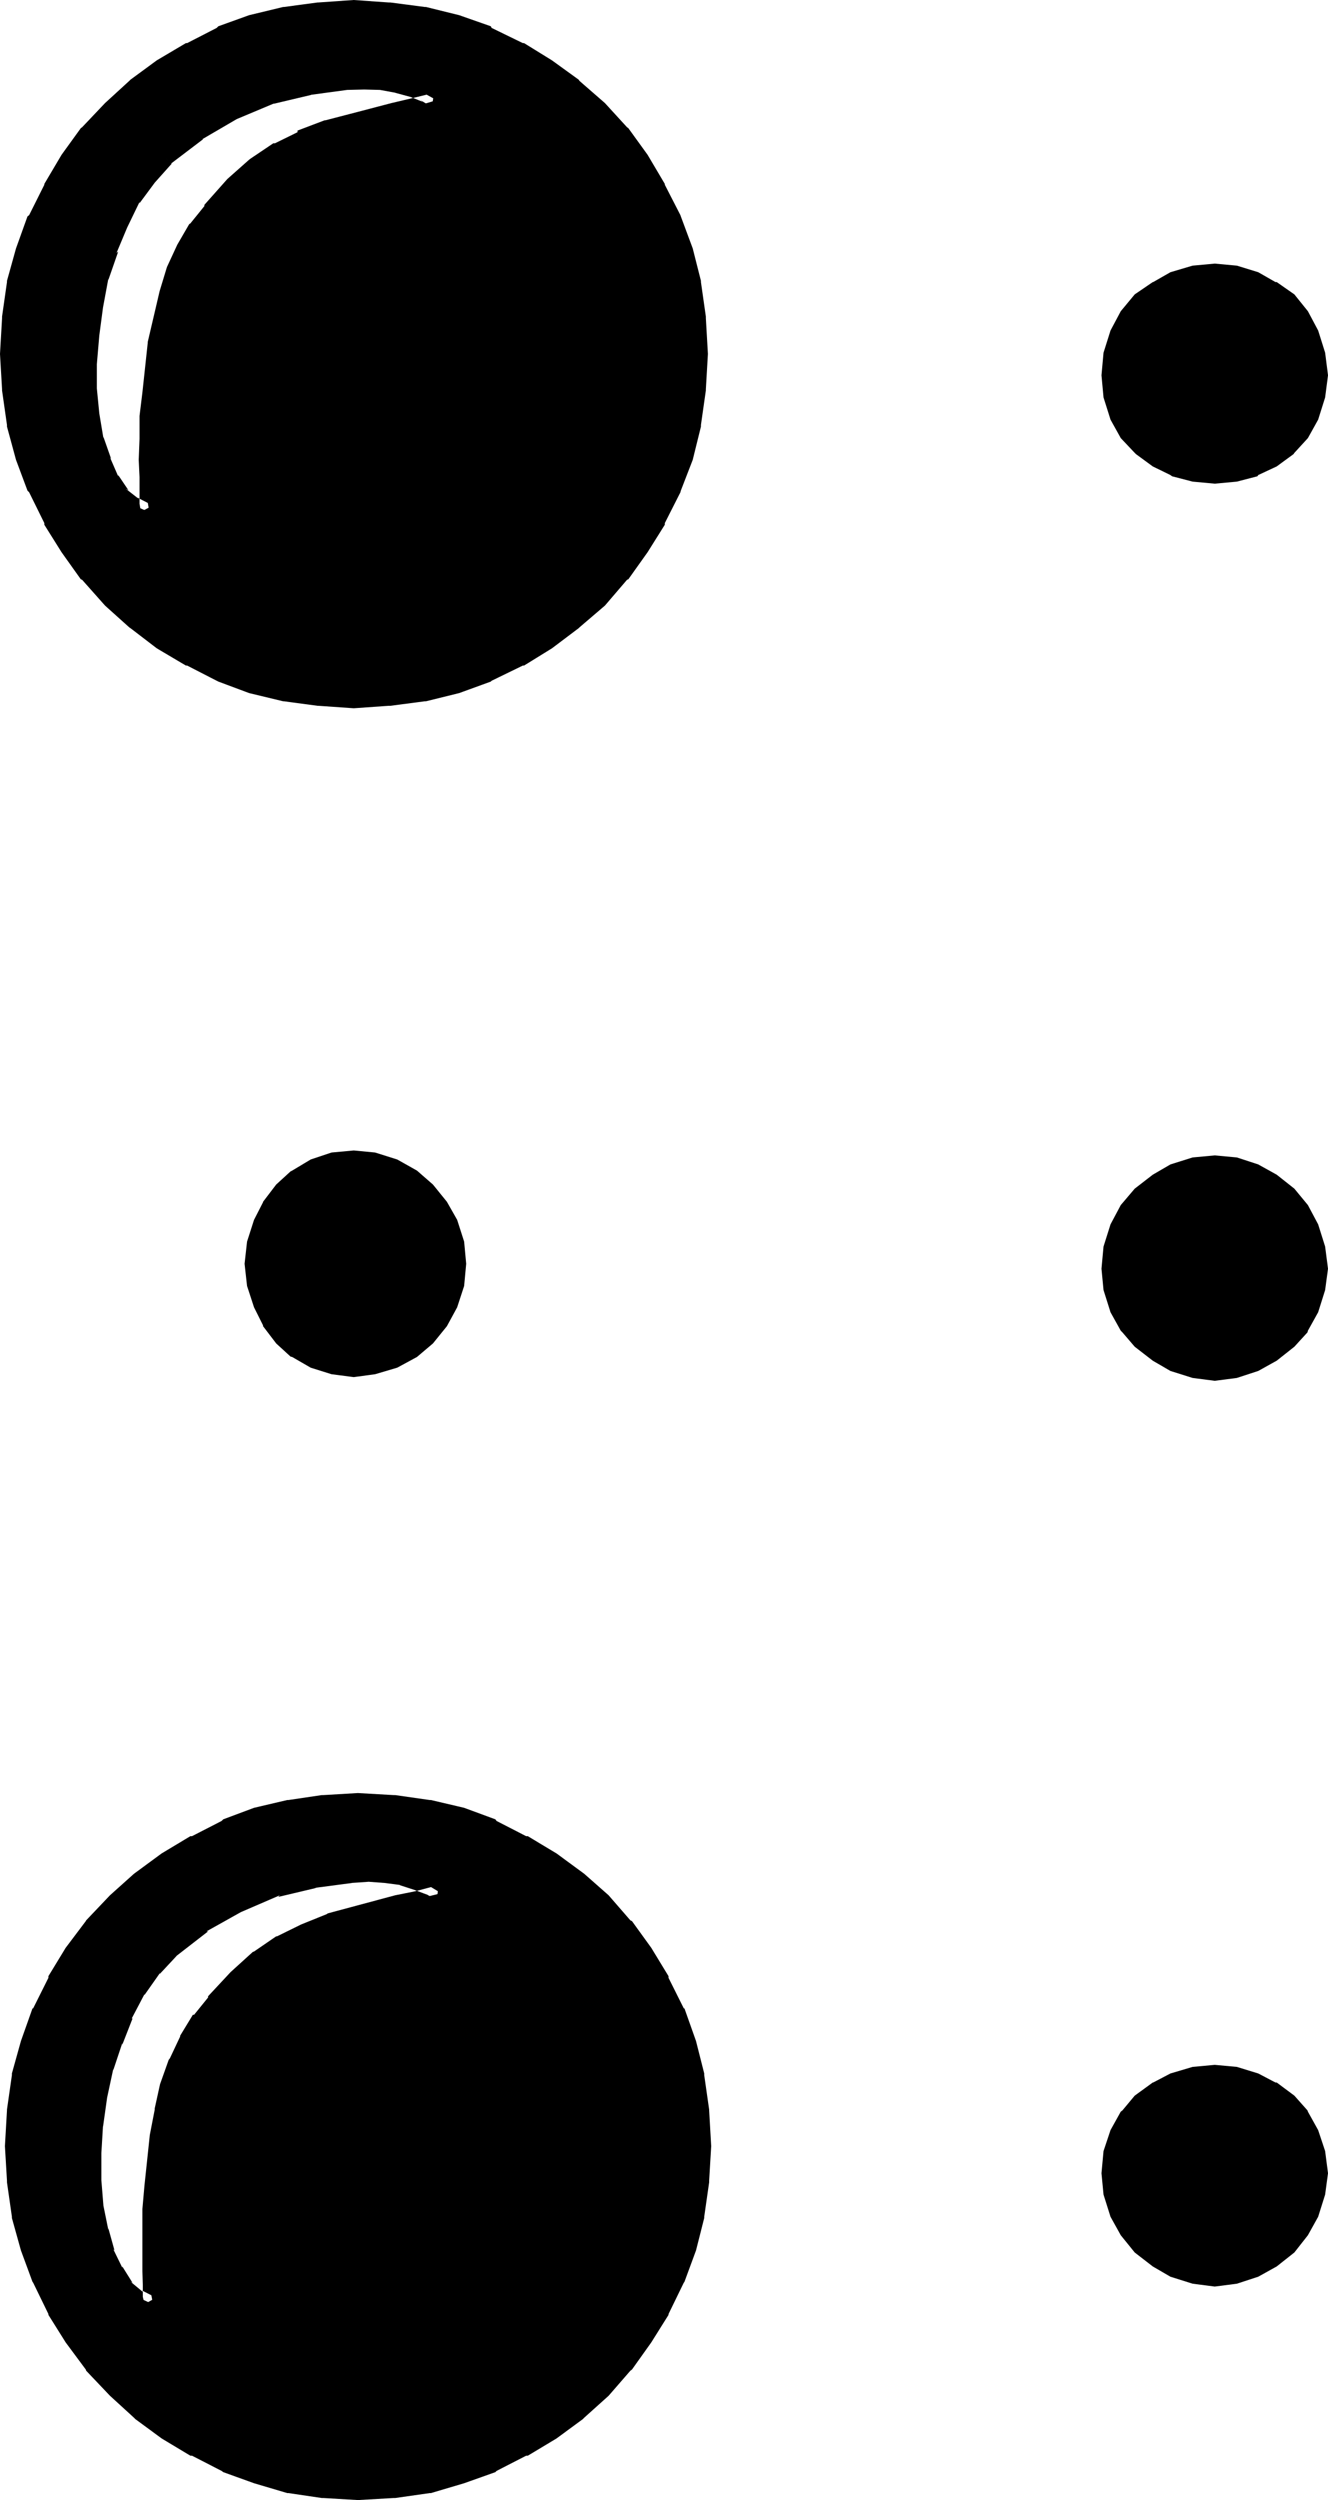 <?xml version="1.0" encoding="UTF-8" standalone="no"?>
<svg
   version="1.0"
   width="82.194mm"
   height="154.661mm"
   id="svg9"
   sodipodi:docname="Braille- K.wmf"
   xmlns:inkscape="http://www.inkscape.org/namespaces/inkscape"
   xmlns:sodipodi="http://sodipodi.sourceforge.net/DTD/sodipodi-0.dtd"
   xmlns="http://www.w3.org/2000/svg"
   xmlns:svg="http://www.w3.org/2000/svg">
  <sodipodi:namedview
     id="namedview9"
     pagecolor="#ffffff"
     bordercolor="#000000"
     borderopacity="0.25"
     inkscape:showpageshadow="2"
     inkscape:pageopacity="0.0"
     inkscape:pagecheckerboard="0"
     inkscape:deskcolor="#d1d1d1"
     inkscape:document-units="mm" />
  <defs
     id="defs1">
    <pattern
       id="WMFhbasepattern"
       patternUnits="userSpaceOnUse"
       width="6"
       height="6"
       x="0"
       y="0" />
  </defs>
  <path
     style="fill:#000000;fill-opacity:1;fill-rule:evenodd;stroke:none"
     d="m 38.976,36.672 -4.128,4.704 -3.84,4.992 -2.88,6.048 -2.4,5.952 -2.304,6.432 -1.248,6.816 -0.864,6.432 -0.48,6.816 v 6.144 l 0.48,5.952 1.152,5.664 1.632,5.184 1.92,4.32 2.4,3.456 2.88,2.592 3.552,1.536 v -0.576 l -0.288,-1.632 v -5.952 l -0.288,-4.032 0.288,-4.896 V 97.44 l 0.48,-5.28 1.44,-11.712 2.592,-11.712 1.632,-5.568 2.592,-5.088 2.592,-4.896 3.264,-4.032 5.472,-5.952 4.992,-4.512 5.472,-3.552 5.376,-2.592 6.24,-2.592 7.296,-1.824 8.064,-2.208 4.896,-0.96 5.184,-1.536 -2.784,-1.536 -2.88,-0.96 -3.552,-1.152 -3.744,-0.48 -3.936,-0.384 -4.128,0.384 -8.736,0.96 -8.928,2.208 -8.832,3.744 -8.064,4.704 z m 0.96,419.232 -4.032,4.416 -3.744,5.184 -2.88,5.568 -2.496,6.144 -2.208,6.336 -1.344,6.624 -1.056,6.816 -0.384,6.432 v 6.432 l 0.672,6.048 0.96,5.568 1.44,5.184 2.112,4.416 2.4,3.648 3.072,2.496 3.264,1.536 v -0.48 l -0.288,-1.536 v -2.784 l -0.384,-3.264 v -14.016 l 0.672,-5.376 1.248,-11.904 1.152,-5.952 1.344,-5.664 1.92,-5.664 2.4,-5.184 2.88,-4.896 3.264,-4.032 5.472,-5.568 5.184,-4.608 4.992,-3.552 5.664,-2.688 5.952,-2.4 7.296,-1.824 8.448,-2.304 4.8,-1.056 5.472,-1.344 -2.688,-1.632 -2.976,-1.056 -3.552,-0.96 -3.84,-0.672 -3.744,-0.192 -4.32,0.192 -8.544,1.152 -8.928,2.016 -9.024,3.936 -8.064,4.512 z M 284.16,111.36 l -4.8,-0.672 -4.704,-1.248 -4.032,-1.92 -3.744,-2.976 -3.072,-3.168 -2.4,-4.128 -1.344,-4.608 -0.48,-4.896 0.48,-4.992 1.344,-4.704 2.4,-4.32 3.072,-3.456 3.744,-2.688 4.032,-2.112 4.704,-1.44 4.8,-0.48 4.8,0.48 4.608,1.44 4.032,2.112 3.84,2.688 2.88,3.456 2.496,4.32 1.44,4.704 0.48,4.992 -0.48,4.896 -1.44,4.608 -2.496,4.128 -2.88,3.168 -3.84,2.976 -4.032,1.92 -4.608,1.248 z m -201.408,52.32 -8.256,-0.48 -7.776,-1.152 -7.872,-1.92 -7.296,-2.592 -7.008,-3.552 -6.72,-4.032 -6.144,-4.704 -5.664,-4.992 -5.472,-5.952 -4.512,-6.336 L 12,121.536 8.448,114.24 5.664,106.944 3.552,99.072 2.4,91.008 1.92,82.752 2.4,74.4 3.552,66.24 5.664,58.656 8.448,51.072 12,43.968 l 4.032,-6.624 4.512,-6.24 5.472,-5.664 5.664,-5.184 6.144,-4.512 6.72,-4.032 7.008,-3.552 7.296,-2.784 7.872,-1.824 7.776,-1.056 8.256,-0.48 8.16,0.48 8.256,1.056 7.776,1.824 7.296,2.784 7.2,3.552 6.528,4.032 6.24,4.512 6.048,5.184 4.992,5.664 4.704,6.24 4.032,6.624 3.552,7.104 2.592,7.584 1.92,7.584 1.152,8.16 0.48,8.352 -0.48,8.256 -1.152,8.064 -1.92,7.872 -2.592,7.296 -3.552,7.296 -4.032,6.432 -4.704,6.336 -4.992,5.952 -6.048,4.992 -6.24,4.704 -6.528,4.032 -7.2,3.552 -7.296,2.592 -7.776,1.92 -8.256,1.152 z m 201.408,157.152 -4.8,-0.48 -4.704,-1.44 -4.032,-2.4 -3.744,-2.88 -3.072,-3.552 -2.4,-4.032 -1.344,-4.608 -0.48,-4.8 0.48,-4.8 1.344,-4.704 2.4,-4.416 3.072,-3.36 3.744,-3.072 4.032,-2.4 4.704,-1.344 4.8,-0.576 4.8,0.576 4.608,1.344 4.032,2.4 3.84,3.072 2.88,3.36 2.496,4.416 1.44,4.704 0.48,4.8 -0.48,4.8 -1.44,4.608 -2.496,4.032 -2.88,3.552 -3.84,2.88 -4.032,2.4 -4.608,1.44 z m -201.408,-0.768 -4.896,-0.48 -4.32,-1.44 -4.032,-2.4 -3.552,-2.976 -2.784,-3.648 -2.112,-4.224 -1.44,-4.512 -0.48,-4.896 0.48,-4.8 1.44,-4.704 2.112,-4.032 2.784,-3.744 3.552,-2.88 4.032,-2.4 4.32,-1.536 4.896,-0.48 4.8,0.48 4.512,1.536 4.416,2.4 3.552,2.88 2.88,3.744 2.4,4.032 1.344,4.704 0.576,4.8 -0.576,4.896 -1.344,4.512 -2.4,4.224 -2.88,3.648 -3.552,2.976 -4.416,2.4 -4.512,1.44 z m 201.408,212.64 -4.8,-0.576 -4.704,-1.44 -4.032,-2.4 -3.744,-2.88 -3.072,-3.936 -2.4,-4.032 -1.344,-4.512 -0.48,-4.8 0.48,-4.896 1.344,-4.32 2.4,-4.032 3.072,-3.552 3.744,-2.784 4.032,-2.112 4.704,-1.248 4.8,-0.672 4.8,0.672 4.608,1.248 4.032,2.112 3.84,2.784 2.88,3.552 2.496,4.032 1.44,4.32 0.48,4.896 -0.48,4.8 -1.44,4.512 -2.496,4.032 -2.88,3.936 -3.84,2.88 -4.032,2.4 -4.608,1.44 z m -200.448,49.92 -8.064,-0.576 -7.776,-1.056 -7.968,-2.112 -7.2,-2.784 -7.008,-3.552 -6.72,-4.032 L 32.64,564 26.976,558.816 21.6,552.864 16.992,546.72 12.96,540.288 9.504,532.992 6.816,525.6 l -2.304,-7.488 -0.96,-8.256 -0.672,-8.064 0.672,-8.352 0.96,-8.16 2.304,-7.584 2.688,-7.392 3.456,-7.104 4.032,-6.816 4.608,-6.144 5.376,-5.664 5.664,-5.088 6.336,-4.608 6.72,-4.032 7.008,-3.552 7.2,-2.688 7.968,-1.92 7.776,-1.056 8.064,-0.576 8.352,0.576 8.064,1.056 7.968,1.92 7.296,2.688 6.912,3.552 6.816,4.032 6.24,4.608 5.664,5.088 4.992,5.664 4.704,6.144 4.032,6.816 3.552,7.104 2.592,7.392 1.92,7.584 1.152,8.16 0.48,8.352 -0.48,8.064 -1.152,8.256 -1.92,7.488 -2.592,7.392 -3.552,7.296 -4.032,6.432 -4.704,6.144 -4.992,5.952 -5.664,5.184 -6.24,4.512 -6.816,4.032 -6.912,3.552 -7.296,2.784 -7.968,2.112 -8.064,1.056 z"
     id="path1" />
  <path
     style="fill:#000000;fill-opacity:1;fill-rule:evenodd;stroke:none"
     d="m 38.976,454.272 -0.384,0.384 -4.032,4.224 -0.288,0.288 -3.744,5.184 v 0.288 l -2.88,5.664 h -0.384 l -2.4,6.144 v 0.288 l -2.208,6.144 v 0.384 l -1.344,6.72 -1.152,6.624 v 0.384 l -0.096,6.432 v 6.816 l 0.48,5.952 1.056,5.664 v 0.288 l 1.344,4.992 2.4,4.704 v 0.288 l 2.784,4.128 3.168,2.496 6.144,3.072 v -3.84 l -0.096,-1.632 v 0.384 -2.976 L 36.96,530.4 v 0.288 -14.016 0.288 l 0.48,-5.472 1.536,-11.808 0.96,-5.952 v 0.288 l 1.44,-5.664 1.92,-5.568 -0.288,0.096 2.4,-5.184 v 0.384 l 2.88,-4.896 h -0.192 l 3.264,-4.032 v 0.384 l 5.376,-5.664 5.184,-4.704 -0.384,0.288 5.184,-3.552 h -0.288 l 5.664,-2.688 5.952,-2.496 -0.192,0.384 15.552,-4.032 4.992,-1.152 9.696,-2.4 -6.816,-4.032 -3.264,-1.344 -3.552,-1.152 h -0.288 l -3.744,-0.48 -3.648,-0.288 H 86.4 l -4.32,0.288 h -0.192 l -8.736,0.96 h -0.288 l -8.928,2.304 -0.096,0.192 -9.12,3.84 -8.064,4.512 H 46.56 l -7.584,5.952 2.016,3.264 7.68,-5.952 h -0.384 l 8.064,-4.512 9.12,-3.936 -0.384,0.384 8.928,-2.112 h -0.384 l 8.736,-1.152 H 82.08 l 4.32,-0.288 h -0.288 l 3.84,0.288 3.744,0.48 h -0.288 l 3.552,1.152 3.072,1.152 -0.672,-0.384 2.784,1.632 0.48,-3.552 -5.376,1.44 -4.8,0.96 -15.744,4.224 -0.288,0.192 -5.952,2.4 -5.664,2.784 h -0.192 l -5.184,3.552 -0.288,0.096 -5.184,4.704 -5.28,5.664 v 0.288 l -3.264,4.032 H 45.12 l -2.976,4.896 v 0.192 l -2.4,5.088 -0.288,0.384 -2.016,5.664 -1.248,5.664 v 0.288 l -1.152,5.952 -1.248,11.808 -0.48,5.472 v 0.192 14.016 0.384 l 0.096,3.168 v -0.288 2.784 0.288 l 0.384,1.632 v -0.384 0.48 l 2.688,-1.536 -3.168,-1.632 0.096,0.288 -2.88,-2.4 0.48,0.288 -2.4,-3.84 v 0.288 l -2.112,-4.32 0.288,0.288 -1.44,-5.184 v 0.384 l -1.152,-5.664 -0.48,-5.952 v 0.096 -6.432 l 0.384,-6.432 v 0.288 l 0.96,-6.816 1.44,-6.72 v 0.288 l 2.112,-6.336 v 0.384 l 2.4,-6.144 h -0.192 l 2.976,-5.664 v 0.192 l 3.648,-5.184 -0.096,0.288 4.032,-4.32 -0.384,0.288 z"
     id="path2" />
  <path
     style="fill:#000000;fill-opacity:1;fill-rule:evenodd;stroke:none"
     d="m 283.872,109.44 h 0.48 l -4.896,-0.48 h 0.384 l -4.608,-1.44 0.192,0.288 -4.032,-1.92 h 0.288 l -3.648,-2.976 0.096,0.384 -2.88,-3.264 0.192,0.192 -2.4,-4.032 0.288,0.48 -1.344,-4.512 v 0.288 l -0.576,-4.896 v 0.576 l 0.576,-5.184 v 0.288 l 1.344,-4.704 -0.288,0.384 2.4,-4.416 -0.192,0.672 2.88,-3.552 -0.096,0.288 3.648,-2.688 h -0.288 l 4.032,-2.112 -0.192,0.096 4.608,-1.248 h -0.384 l 4.896,-0.48 h -0.48 l 4.8,0.48 h -0.192 l 4.608,1.248 -0.384,-0.096 4.032,2.112 h -0.096 l 3.648,2.688 -0.288,-0.288 3.072,3.552 -0.288,-0.672 2.4,4.416 -0.192,-0.384 1.344,4.704 v -0.288 l 0.48,5.184 v -0.576 l -0.48,4.896 V 92.16 l -1.344,4.512 0.192,-0.48 -2.4,4.032 0.288,-0.192 -3.072,3.264 0.288,-0.384 -3.648,2.976 h 0.096 l -4.032,1.92 0.384,-0.288 -4.608,1.44 h 0.192 l -4.8,0.48 0.288,3.648 5.184,-0.48 4.8,-1.248 0.192,-0.288 4.32,-2.016 3.936,-2.88 0.192,-0.288 3.168,-3.456 2.4,-4.32 1.632,-5.184 0.672,-5.184 -0.672,-5.28 -1.632,-5.184 -2.4,-4.512 -3.168,-3.936 -4.128,-2.88 h -0.288 l -4.032,-2.304 -4.992,-1.536 -5.184,-0.48 -5.184,0.48 -5.184,1.536 -4.032,2.304 h -0.096 l -4.224,2.88 -3.264,3.936 -2.4,4.512 -1.632,5.184 -0.48,5.28 0.48,5.184 1.632,5.184 2.4,4.32 3.264,3.456 0.288,0.288 3.936,2.88 4.128,2.016 0.384,0.288 4.8,1.248 5.184,0.48 z"
     id="path3" />
  <path
     style="fill:#000000;fill-opacity:1;fill-rule:evenodd;stroke:none"
     d="m 82.752,161.76 -8.256,-0.48 h 0.288 l -7.776,-1.152 H 67.2 l -7.776,-1.728 -7.2,-2.784 0.096,0.288 -6.912,-3.552 h 0.288 l -6.72,-4.032 -6.336,-4.704 0.288,0.384 -5.664,-5.184 -5.472,-5.952 0.384,0.288 -4.608,-6.144 -4.032,-6.432 v 0.096 l -3.552,-7.2 0.384,0.288 -2.784,-7.296 -2.208,-7.872 V 98.88 L 4.32,90.816 v 0.192 L 3.744,82.752 4.32,74.4 v 0.096 l 1.056,-8.064 v 0.288 l 2.208,-7.584 2.784,-7.584 -0.384,0.384 3.552,-7.104 v 0.288 l 4.032,-6.816 4.608,-6.144 -0.384,0.384 5.472,-5.856 5.664,-4.992 -0.288,0.192 6.336,-4.608 6.72,-4.032 h -0.288 l 6.912,-3.552 -0.096,0.384 7.2,-2.784 7.776,-1.92 h -0.192 l 7.776,-0.96 h -0.288 l 8.256,-0.672 8.16,0.672 h -0.096 l 8.064,0.96 h -0.384 l 7.968,1.92 7.296,2.784 -0.384,-0.384 7.296,3.552 h -0.192 l 6.528,4.032 6.144,4.608 -0.192,-0.192 5.76,4.992 5.184,5.856 -0.288,-0.384 4.704,6.144 4.032,6.816 v -0.288 l 3.552,7.104 -0.384,-0.384 2.784,7.584 1.824,7.584 v -0.288 l 1.056,8.064 V 74.4 l 0.48,8.352 -0.48,8.256 v -0.192 l -1.056,8.064 v -0.288 l -1.824,7.872 -2.784,7.296 0.384,-0.288 -3.552,7.2 v -0.096 l -4.032,6.432 -4.704,6.144 0.288,-0.288 -5.184,5.952 -5.76,5.184 0.192,-0.384 -6.144,4.704 -6.528,4.032 h 0.192 l -7.296,3.552 0.384,-0.288 -7.296,2.784 -7.968,1.728 h 0.384 l -8.064,1.152 h 0.096 l -8.16,0.48 v 3.84 l 8.16,-0.576 h 0.384 l 8.064,-1.056 h 0.288 l 7.776,-1.92 7.392,-2.688 0.192,-0.192 7.296,-3.552 h 0.288 l 6.528,-4.032 6.24,-4.704 0.192,-0.192 5.952,-5.088 5.184,-6.048 0.288,-0.096 4.512,-6.336 4.032,-6.432 v -0.384 l 3.648,-7.2 0.096,-0.384 2.784,-7.2 1.92,-7.776 V 99.36 l 1.152,-8.064 v -0.288 l 0.48,-8.256 -0.48,-8.352 v -0.384 l -1.152,-8.064 v -0.288 l -1.92,-7.584 -2.784,-7.488 -0.096,-0.288 -3.648,-7.104 v -0.192 l -4.032,-6.816 -4.512,-6.24 -0.288,-0.192 -5.184,-5.664 -5.952,-5.184 -0.192,-0.288 -6.24,-4.512 -6.528,-4.032 h -0.288 L 115.008,6.528 114.816,6.144 107.424,3.552 99.648,1.632 H 99.36 L 91.296,0.576 H 90.912 L 82.752,0 74.496,0.576 H 74.304 L 66.432,1.632 H 66.24 l -7.968,1.92 -7.2,2.592 -0.384,0.384 -6.912,3.552 h -0.288 l -6.816,4.032 -6.144,4.512 -0.288,0.288 -5.664,5.184 -5.376,5.664 -0.288,0.192 -4.512,6.24 -4.032,6.816 V 43.2 L 6.816,50.304 6.432,50.592 3.744,58.08 1.632,65.664 v 0.288 L 0.48,74.016 V 74.4 L 0,82.752 0.48,91.008 v 0.288 l 1.152,8.064 v 0.384 l 2.112,7.776 2.688,7.2 0.384,0.384 3.552,7.2 v 0.384 l 4.032,6.432 4.512,6.336 0.288,0.096 5.376,6.048 5.664,5.088 0.288,0.192 6.144,4.704 6.816,4.032 h 0.288 l 6.912,3.552 0.384,0.192 7.2,2.688 7.968,1.92 h 0.192 l 7.872,1.056 h 0.192 l 8.256,0.576 z"
     id="path4" />
  <path
     style="fill:#000000;fill-opacity:1;fill-rule:evenodd;stroke:none"
     d="m 283.872,318.912 h 0.48 l -4.896,-0.48 h 0.384 l -4.608,-1.248 0.576,0.096 -4.128,-2.4 -3.648,-2.88 0.096,0.288 -2.88,-3.552 0.192,0.384 -2.4,-4.224 0.288,0.672 -1.344,-4.704 v 0.288 l -0.576,-4.8 v 0.48 l 0.576,-4.896 v 0.384 l 1.344,-4.704 -0.288,0.288 2.4,-4.32 -0.192,0.576 2.88,-3.552 -0.096,0.384 3.648,-3.072 4.128,-2.4 -0.576,0.288 4.608,-1.344 h -0.384 l 4.896,-0.576 h -0.48 l 4.8,0.576 h -0.192 l 4.608,1.344 -0.48,-0.288 4.032,2.4 3.648,3.072 -0.288,-0.384 3.072,3.552 -0.288,-0.576 2.4,4.32 -0.192,-0.288 1.344,4.704 v -0.384 l 0.48,4.896 v -0.48 l -0.48,4.8 v -0.288 l -1.344,4.704 0.192,-0.672 -2.4,4.224 0.288,-0.384 -3.072,3.552 0.288,-0.288 -3.648,2.88 -4.032,2.4 0.48,-0.096 -4.608,1.248 h 0.192 l -4.8,0.48 0.288,3.936 5.184,-0.672 4.992,-1.632 4.32,-2.4 4.128,-3.264 3.072,-3.36 0.096,-0.384 2.4,-4.32 1.632,-5.184 0.672,-4.992 -0.672,-5.184 -1.632,-5.184 -2.4,-4.512 -3.168,-3.84 -4.128,-3.264 -4.32,-2.4 -4.992,-1.632 -5.184,-0.48 -5.184,0.48 -5.184,1.632 -4.128,2.4 -4.224,3.264 -3.264,3.84 -2.4,4.512 -1.632,5.184 -0.48,5.184 0.48,4.992 1.632,5.184 2.4,4.32 0.384,0.384 2.88,3.36 4.224,3.264 4.128,2.4 5.184,1.632 5.184,0.672 z"
     id="path5" />
  <path
     style="fill:#000000;fill-opacity:1;fill-rule:evenodd;stroke:none"
     d="m 82.368,318.144 h 0.48 l -4.8,-0.48 h 0.288 l -4.32,-1.344 0.48,0.192 -4.032,-2.4 0.288,0.288 -3.552,-2.88 0.288,0.192 -2.688,-3.744 v 0.288 l -2.112,-4.224 0.288,0.384 -1.44,-4.512 V 300 l -0.48,-4.8 v 0.672 l 0.48,-4.896 v 0.192 l 1.44,-4.512 -0.288,0.096 2.112,-4.032 v 0.384 l 2.688,-3.744 -0.288,0.192 3.552,-2.976 -0.288,0.384 4.032,-2.496 -0.48,0.192 4.32,-1.248 h -0.288 l 4.8,-0.48 h -0.48 l 4.896,0.48 H 86.88 l 4.704,1.248 -0.288,-0.192 4.32,2.496 -0.48,-0.384 3.36,2.976 -0.096,-0.192 2.88,3.744 2.4,4.032 -0.288,-0.48 1.44,4.512 v -0.192 l 0.48,4.896 V 295.2 l -0.48,4.8 v -0.096 l -1.44,4.512 0.288,-0.48 -2.4,4.032 -2.88,3.744 0.096,-0.192 -3.36,2.88 0.48,-0.288 -4.32,2.4 0.288,-0.192 -4.704,1.344 h 0.384 l -4.896,0.48 0.384,3.84 4.992,-0.672 5.184,-1.536 4.608,-2.496 3.744,-3.168 3.264,-4.032 2.4,-4.416 1.632,-4.992 0.48,-5.184 -0.48,-5.184 -1.632,-5.088 -2.4,-4.224 -3.264,-4.032 -3.744,-3.264 -4.608,-2.592 -5.184,-1.632 -4.992,-0.48 -5.184,0.48 -4.896,1.632 -4.32,2.592 -0.384,0.192 -3.36,3.072 -3.072,4.032 v 0.096 l -2.112,4.128 -1.632,5.088 -0.576,5.184 0.576,5.184 1.632,4.992 2.112,4.224 v 0.192 l 3.072,4.032 3.36,3.072 0.384,0.096 4.32,2.496 4.896,1.536 5.184,0.672 z"
     id="path6" />
  <path
     style="fill:#000000;fill-opacity:1;fill-rule:evenodd;stroke:none"
     d="m 283.872,530.688 h 0.48 l -4.896,-0.48 h 0.384 l -4.608,-1.44 0.576,0.384 -4.128,-2.496 -3.648,-2.88 0.48,0.48 -3.072,-3.744 -2.4,-4.032 0.288,0.48 -1.344,-4.608 v 0.288 l -0.576,-4.896 v 0.48 l 0.576,-4.8 v 0.288 l 1.344,-4.32 -0.288,0.672 2.4,-4.224 -0.192,0.288 2.88,-3.552 -0.096,0.384 3.648,-2.784 h -0.288 l 4.032,-2.112 -0.192,0.288 4.608,-1.44 h -0.384 l 4.896,-0.48 h -0.48 l 4.8,0.48 h -0.192 l 4.608,1.44 -0.384,-0.288 4.032,2.112 h -0.096 l 3.648,2.784 -0.288,-0.384 3.072,3.552 -0.288,-0.288 2.4,4.224 -0.192,-0.672 1.344,4.32 v -0.288 l 0.48,4.8 v -0.48 l -0.48,4.896 v -0.288 l -1.344,4.608 0.192,-0.48 -2.4,4.032 -2.976,3.744 0.48,-0.48 -3.648,2.88 -4.032,2.496 0.48,-0.384 -4.608,1.44 h 0.192 l -4.8,0.48 0.288,3.936 5.184,-0.672 4.992,-1.632 4.32,-2.4 4.128,-3.264 3.168,-4.032 2.4,-4.32 1.632,-5.184 0.672,-4.992 -0.672,-5.184 -1.632,-4.896 -2.4,-4.32 -0.096,-0.288 -3.072,-3.456 -4.128,-3.072 h -0.288 l -4.032,-2.112 -4.992,-1.536 -5.184,-0.48 -5.184,0.48 -5.184,1.536 -4.032,2.112 h -0.096 l -4.224,3.072 -2.88,3.456 -0.384,0.288 -2.4,4.32 -1.632,4.896 -0.48,5.184 0.48,4.992 1.632,5.184 2.4,4.32 3.264,4.032 4.224,3.264 4.128,2.4 5.184,1.632 5.184,0.672 z"
     id="path7" />
  <path
     style="fill:#000000;fill-opacity:1;fill-rule:evenodd;stroke:none"
     d="m 83.712,580.608 -8.064,-0.48 h 0.288 l -7.968,-1.056 h 0.384 l -7.776,-2.112 -7.392,-2.784 0.288,0.288 -6.912,-3.552 h 0.096 l -6.72,-4.032 -6.144,-4.512 0.288,0.192 -5.664,-4.992 -5.472,-6.048 0.288,0.384 -4.608,-6.336 -4.128,-6.432 v 0.288 l -3.36,-7.296 0.192,0.192 -2.592,-7.296 -2.304,-7.584 v 0.384 L 5.376,509.76 v 0.096 l -0.48,-8.064 0.48,-8.352 v 0.288 l 1.056,-8.064 v 0.288 l 2.304,-7.584 2.592,-7.584 -0.192,0.288 3.36,-7.104 v 0.384 l 4.128,-6.816 4.608,-6.144 -0.288,0.192 5.472,-5.664 5.664,-5.184 -0.288,0.288 6.144,-4.512 6.72,-4.032 H 46.56 l 6.912,-3.552 -0.288,0.384 7.392,-2.784 7.776,-1.92 h -0.384 l 7.968,-1.152 h -0.288 l 8.064,-0.48 8.352,0.48 h -0.288 l 8.256,1.152 h -0.384 l 7.776,1.92 7.392,2.784 -0.288,-0.384 6.912,3.552 h -0.096 l 6.624,4.032 6.24,4.512 -0.288,-0.288 5.664,5.184 5.184,5.664 -0.384,-0.192 4.704,6.144 4.032,6.816 v -0.384 l 3.552,7.104 -0.288,-0.288 2.784,7.584 1.728,7.584 v -0.288 l 1.152,8.064 v -0.288 l 0.48,8.352 -0.48,8.064 v -0.096 l -1.152,8.064 v -0.384 l -1.728,7.584 -2.784,7.296 0.288,-0.192 -3.552,7.296 v -0.288 l -4.032,6.432 -4.704,6.336 0.384,-0.384 -5.184,6.048 -5.664,4.992 0.288,-0.192 -6.24,4.512 -6.624,4.032 h 0.096 l -6.912,3.552 0.288,-0.288 -7.392,2.784 -7.776,2.112 h 0.384 l -8.256,1.056 h 0.288 l -8.352,0.48 v 3.936 l 8.352,-0.48 h 0.384 l 8.064,-1.152 h 0.288 l 7.776,-2.304 7.296,-2.592 0.288,-0.288 6.912,-3.552 h 0.384 l 6.72,-4.032 6.144,-4.512 0.384,-0.384 5.664,-5.088 5.088,-5.856 0.384,-0.288 4.512,-6.336 4.032,-6.432 v -0.192 l 3.552,-7.296 0.192,-0.288 2.688,-7.296 1.92,-7.584 v -0.288 l 1.152,-8.064 v -0.384 l 0.48,-8.064 -0.48,-8.352 v -0.192 l -1.152,-8.064 V 484.8 l -1.92,-7.584 -2.688,-7.584 -0.192,-0.096 -3.552,-7.104 v -0.384 l -4.032,-6.624 -4.512,-6.24 -0.384,-0.192 -5.088,-5.856 -5.664,-4.992 -0.384,-0.288 -6.144,-4.512 -6.72,-4.032 h -0.384 l -6.912,-3.552 -0.288,-0.384 -7.296,-2.688 -7.776,-1.824 h -0.288 l -8.064,-1.152 h -0.384 l -8.352,-0.48 -8.064,0.48 h -0.384 l -7.776,1.152 H 67.2 l -7.776,1.824 -7.2,2.688 -0.384,0.384 -6.912,3.552 h -0.384 l -6.72,4.032 -6.144,4.512 -0.384,0.288 -5.568,4.992 -5.568,5.856 -0.096,0.192 -4.704,6.24 -4.032,6.624 v 0.384 l -3.552,7.104 -0.192,0.096 -2.688,7.584 -2.112,7.584 v 0.384 l -1.152,8.064 v 0.192 l -0.48,8.352 0.48,8.064 v 0.384 l 1.152,8.064 v 0.288 l 2.112,7.584 2.688,7.296 0.192,0.288 3.552,7.296 v 0.192 l 4.032,6.432 4.704,6.336 0.096,0.288 5.568,5.856 5.568,5.088 0.384,0.384 6.144,4.512 6.72,4.032 h 0.384 l 6.912,3.552 0.384,0.288 7.2,2.592 7.776,2.304 h 0.288 l 7.776,1.152 h 0.384 l 8.064,0.48 z"
     id="path8" />
  <path
     style="fill:#000000;fill-opacity:1;fill-rule:evenodd;stroke:none"
     d="m 37.44,35.424 -4.032,4.512 -0.096,0.288 -3.936,5.184 V 45.6 l -2.88,5.952 -2.4,5.952 -0.384,0.384 -2.112,6.432 v 0.192 l -1.44,6.816 -0.768,6.432 -0.48,6.816 v 6.72 l 0.48,5.952 1.152,5.664 v 0.384 l 1.632,4.992 0.288,0.288 1.728,4.416 2.784,4.032 3.264,2.688 6.24,2.592 0.192,-3.168 v -0.192 l -0.192,-1.632 v 0.192 -5.952 l -0.288,-4.032 0.288,-4.896 v -5.184 0.384 l 0.48,-5.376 1.344,-11.616 v 0.192 l 2.688,-11.808 1.632,-5.568 -0.288,0.384 2.592,-5.184 2.592,-4.896 -0.192,0.384 3.264,-4.032 v 0.288 l 5.28,-5.952 5.184,-4.704 -0.288,0.288 5.472,-3.552 h -0.288 l 5.28,-2.592 v 0.192 l 6.336,-2.4 h -0.384 l 7.296,-1.92 8.064,-2.112 4.992,-1.152 9.12,-2.592 -6.528,-3.84 -3.168,-1.344 -3.552,-1.056 H 93.216 L 89.376,17.28 85.632,16.992 H 85.248 L 81.12,17.28 h -0.384 l -8.64,1.152 h -0.192 l -8.928,2.112 -0.288,0.384 -8.928,3.648 -8.064,4.512 h -0.288 l -7.968,6.336 2.496,2.88 7.584,-5.76 h -0.192 l 8.064,-4.704 8.928,-3.744 -0.384,0.192 8.928,-2.112 h -0.192 l 8.544,-1.152 H 81.12 l 4.128,-0.096 h -0.096 l 3.744,0.096 3.648,0.672 h -0.096 l 3.552,0.96 2.88,1.152 -0.48,-0.384 2.592,1.632 0.576,-3.36 -5.088,1.248 -4.896,1.152 -8.064,2.112 -7.392,1.92 h -0.192 l -6.336,2.4 v 0.384 l -5.28,2.592 h -0.384 l -5.28,3.552 -0.384,0.288 -5.088,4.512 -5.376,6.048 v 0.288 l -3.264,4.032 -0.288,0.192 -2.784,4.8 -2.4,5.184 -0.096,0.288 -1.632,5.376 -2.784,11.904 v 0.192 l -1.248,11.616 -0.672,5.472 v 0.192 5.184 l -0.192,4.896 0.192,4.032 v 5.952 0.288 l 0.288,1.632 v -0.288 0.576 l 2.784,-1.536 -3.552,-1.824 0.288,0.288 -3.072,-2.4 0.672,0.384 -2.4,-3.552 v 0.288 l -1.92,-4.416 0.288,0.384 -1.824,-5.184 v 0.288 l -0.96,-5.76 -0.576,-5.856 v 0.192 -6.144 0.288 l 0.576,-6.72 0.864,-6.528 1.248,-6.72 v 0.288 l 2.304,-6.624 -0.384,0.288 2.496,-5.952 2.88,-5.952 v 0.288 l 3.84,-5.184 -0.288,0.384 4.032,-4.512 -0.288,0.096 z"
     id="path9" />
</svg>
